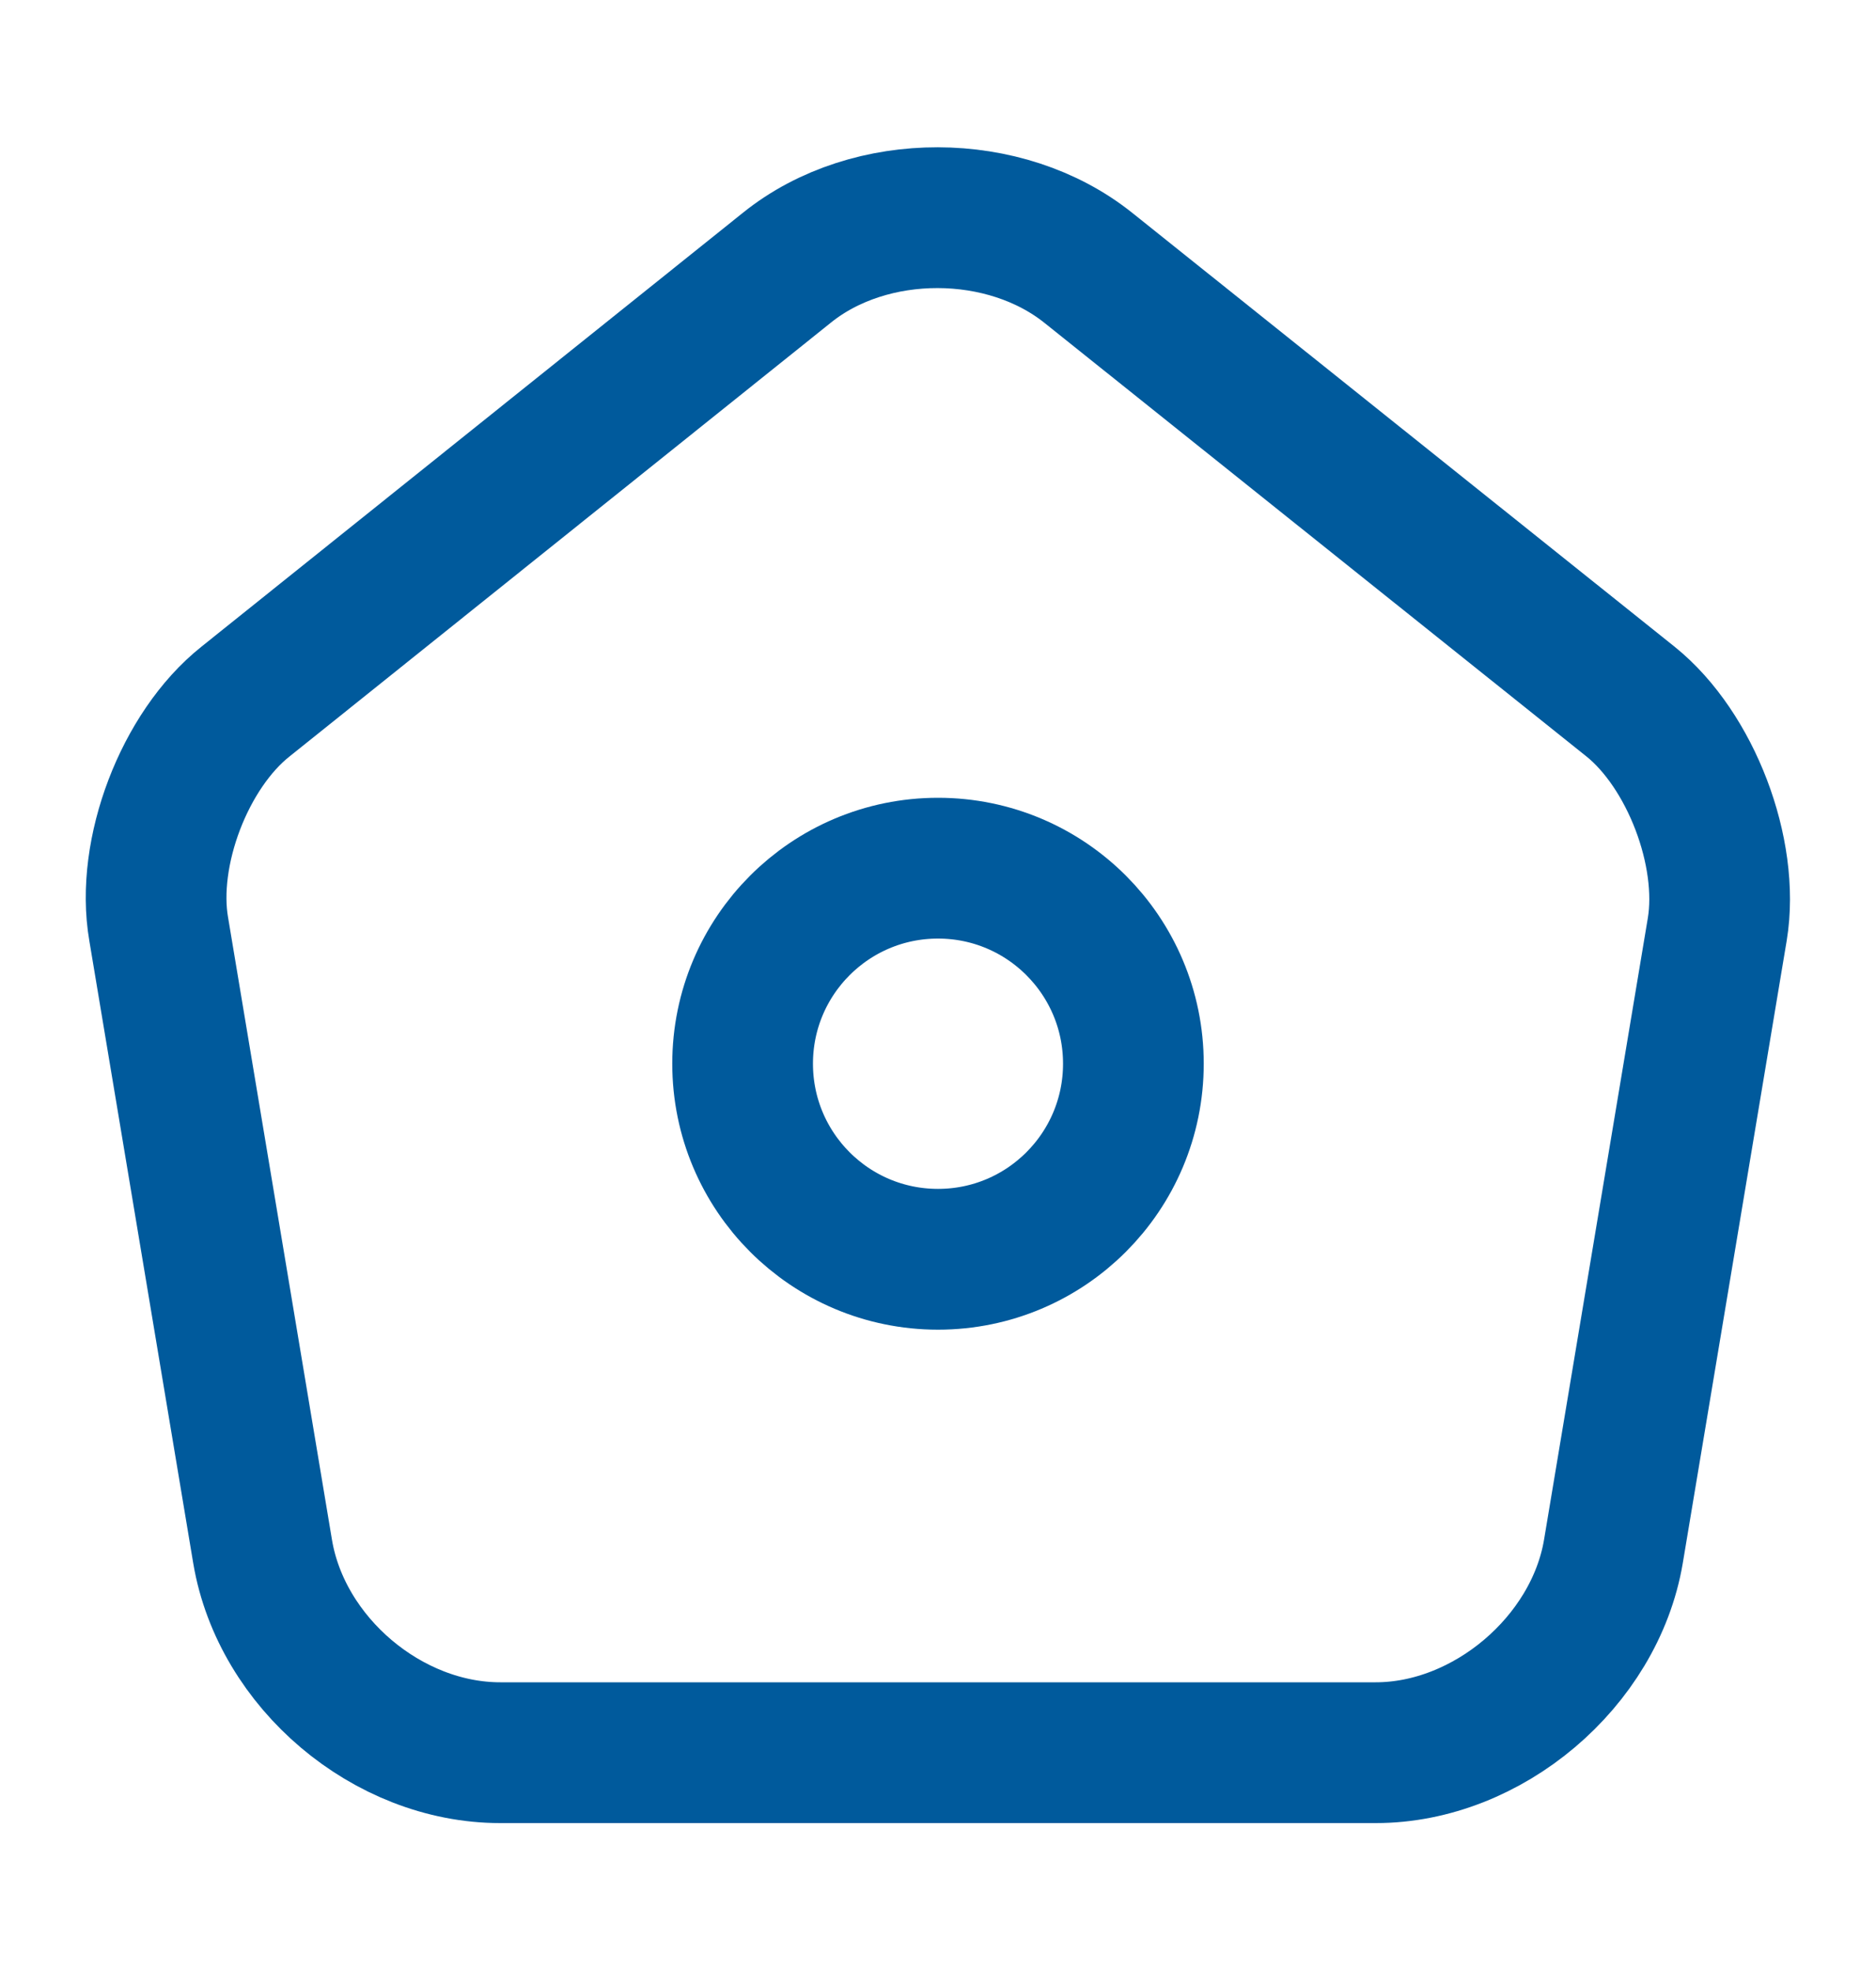 <svg width="20" height="21" viewBox="0 0 20 21" fill="none" xmlns="http://www.w3.org/2000/svg">
<path d="M8.392 2.85L2.617 7.475C1.967 7.991 1.55 9.083 1.692 9.9L2.8 16.533C3 17.716 4.133 18.674 5.333 18.674H14.667C15.858 18.674 17 17.708 17.2 16.533L18.308 9.9C18.442 9.083 18.025 7.991 17.383 7.475L11.608 2.858C10.717 2.141 9.275 2.141 8.392 2.85Z" stroke="#005A9C" stroke-width="1.5" stroke-linecap="round" stroke-linejoin="round"/>
<path d="M10 13.417C11.151 13.417 12.083 12.484 12.083 11.333C12.083 10.183 11.151 9.25 10 9.25C8.849 9.25 7.917 10.183 7.917 11.333C7.917 12.484 8.849 13.417 10 13.417Z" stroke="#005A9C" stroke-width="1.5" stroke-linecap="round" stroke-linejoin="round"/>
</svg>
